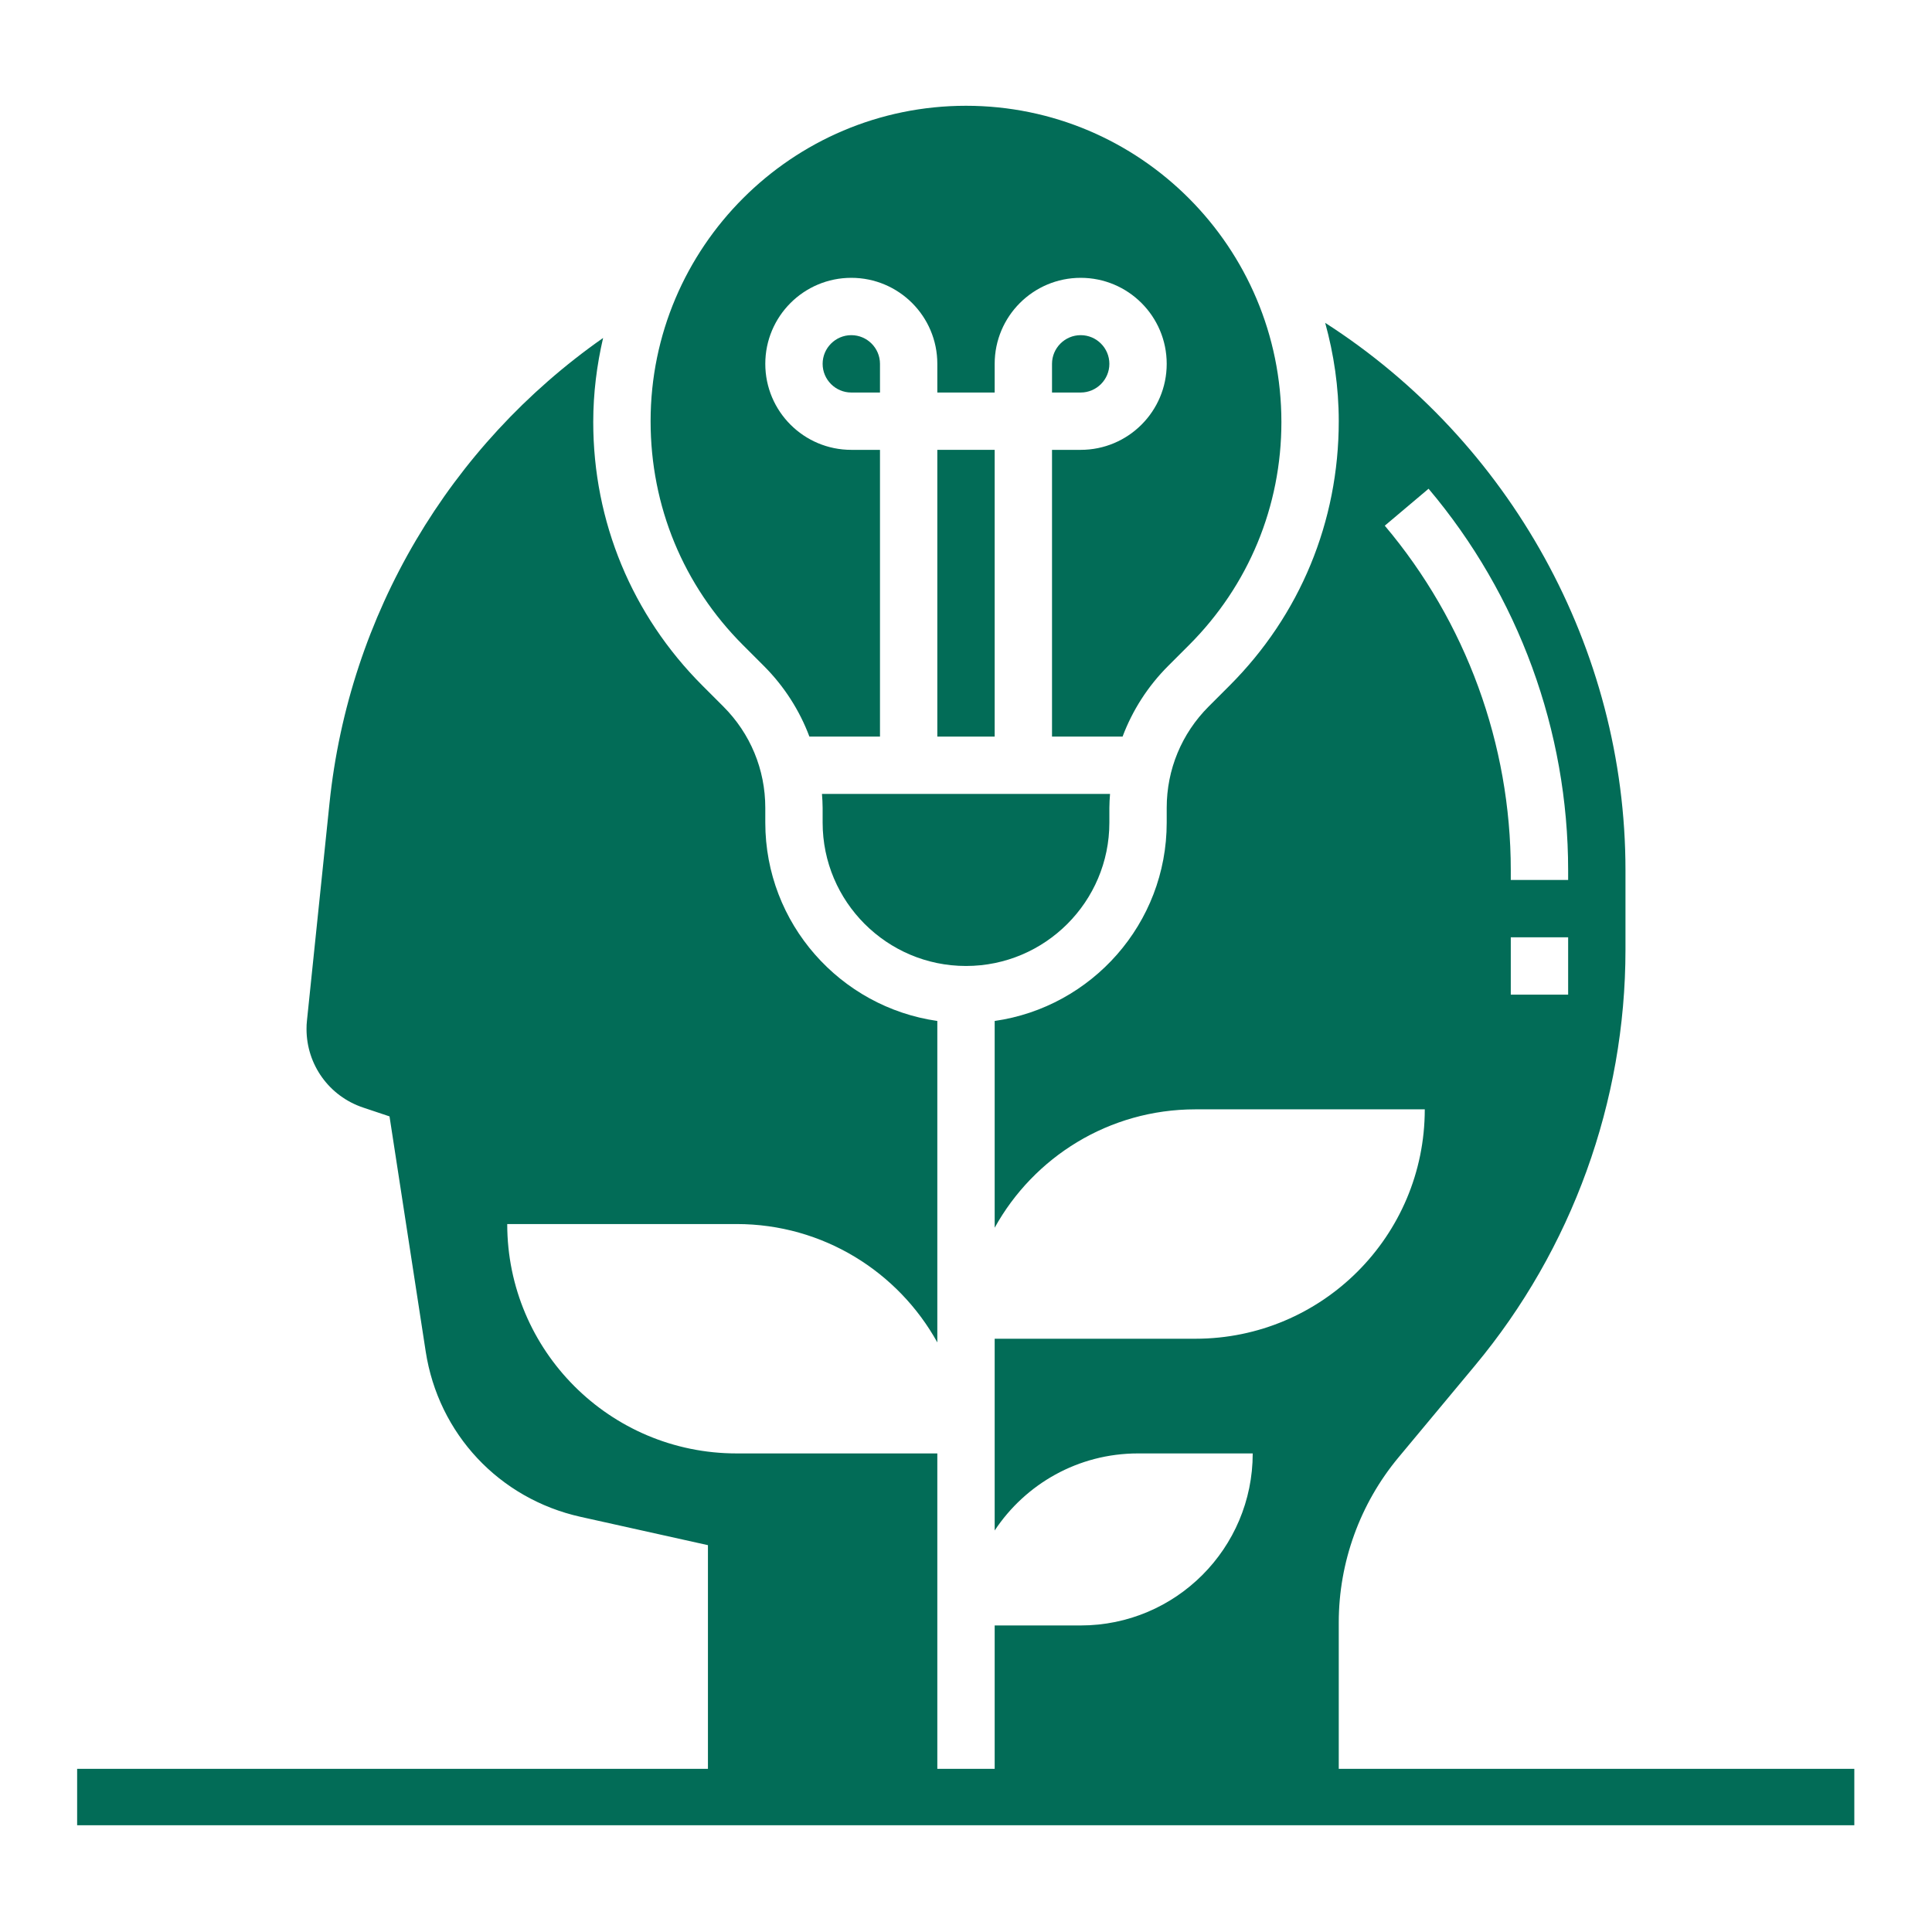 <svg version="1.0" preserveAspectRatio="xMidYMid meet" height="500" viewBox="0 0 375 375" zoomAndPan="magnify" width="500" xmlns:xlink="http://www.w3.org/1999/xlink" xmlns="http://www.w3.org/2000/svg"><defs><clipPath id="a812c559e1"><path clip-rule="nonzero" d="M 14.922 62 L 359.922 62 L 359.922 354.281 L 14.922 354.281 Z M 14.922 62"></path></clipPath><clipPath id="c12f3ed7e0"><path clip-rule="nonzero" d="M 126 20.531 L 249 20.531 L 249 143 L 126 143 Z M 126 20.531"></path></clipPath></defs><g clip-path="url(#a812c559e1)"><path fill-rule="nonzero" fill-opacity="1" d="M 268.785 102.035 L 277.285 94.863 C 294.766 115.559 304.375 141.863 304.375 168.906 L 304.375 170.801 L 293.242 170.801 L 293.242 168.906 C 293.242 144.492 284.57 120.73 268.785 102.035 Z M 304.375 193.062 L 293.242 193.062 L 293.242 181.93 L 304.375 181.93 Z M 259.852 343.328 L 259.852 314.914 C 259.852 303.238 263.98 291.848 271.461 282.867 L 286.266 265.086 C 305.133 242.453 315.504 213.777 315.504 184.344 L 315.504 168.906 C 315.504 125.82 293.027 85.645 257.219 62.664 C 258.895 68.75 259.852 75.121 259.852 81.754 C 259.852 101.254 252.328 119.406 238.652 133.082 L 234.609 137.125 C 229.348 142.387 226.457 149.363 226.457 156.797 L 226.457 159.668 C 226.457 179.254 211.914 195.473 193.066 198.168 L 193.066 238.301 C 200.652 224.605 215.238 215.324 232.023 215.324 L 276.547 215.324 C 276.547 239.91 256.609 259.848 232.023 259.848 L 193.066 259.848 L 193.066 297.066 C 199.043 288.043 209.262 282.109 220.891 282.109 L 243.152 282.109 C 243.152 300.543 228.195 315.5 209.762 315.5 L 193.066 315.5 L 193.066 343.328 L 181.934 343.328 L 181.934 282.109 L 142.977 282.109 C 118.387 282.109 98.453 262.172 98.453 237.586 L 142.977 237.586 C 159.758 237.586 174.348 246.867 181.934 260.562 L 181.934 198.168 C 163.086 195.473 148.543 179.254 148.543 159.668 L 148.543 156.797 C 148.543 149.363 145.652 142.387 140.391 137.125 L 136.348 133.082 C 122.672 119.406 115.148 101.254 115.148 81.926 C 115.148 76.297 115.844 70.859 117.062 65.598 C 87.258 86.469 67.734 119.273 63.953 155.93 L 59.582 198.082 C 59.516 198.648 59.496 199.191 59.496 199.734 C 59.496 206.672 63.906 212.777 70.473 214.973 L 75.605 216.691 L 82.625 262.301 C 85.082 278.305 96.887 290.891 112.672 294.414 L 137.41 299.914 L 137.41 343.328 L 14.973 343.328 L 14.973 354.457 L 360.027 354.457 L 360.027 343.328 L 259.852 343.328" fill="#026c57"></path></g><path fill-rule="nonzero" fill-opacity="1" d="M 165.238 65.055 C 162.172 65.055 159.672 67.555 159.672 70.621 C 159.672 73.688 162.172 76.188 165.238 76.188 L 170.805 76.188 L 170.805 70.621 C 170.805 67.555 168.305 65.055 165.238 65.055" fill="#026c57"></path><path fill-rule="nonzero" fill-opacity="1" d="M 181.934 87.316 L 181.934 142.973 L 193.066 142.973 L 193.066 87.316 L 181.934 87.316" fill="#026c57"></path><path fill-rule="nonzero" fill-opacity="1" d="M 215.328 70.621 C 215.328 67.555 212.828 65.055 209.762 65.055 C 206.695 65.055 204.195 67.555 204.195 70.621 L 204.195 76.188 L 209.762 76.188 C 212.828 76.188 215.328 73.688 215.328 70.621" fill="#026c57"></path><g clip-path="url(#c12f3ed7e0)"><path fill-rule="nonzero" fill-opacity="1" d="M 148.258 129.254 C 152.215 133.211 155.195 137.883 157.105 142.973 L 170.805 142.973 L 170.805 87.316 L 165.238 87.316 C 156.02 87.316 148.543 79.84 148.543 70.621 C 148.543 61.402 156.02 53.926 165.238 53.926 C 174.457 53.926 181.934 61.402 181.934 70.621 L 181.934 76.188 L 193.066 76.188 L 193.066 70.621 C 193.066 61.402 200.543 53.926 209.762 53.926 C 218.98 53.926 226.457 61.402 226.457 70.621 C 226.457 79.84 218.98 87.316 209.762 87.316 L 204.195 87.316 L 204.195 142.973 L 217.891 142.973 C 219.805 137.883 222.785 133.211 226.742 129.254 L 230.785 125.211 C 242.352 113.645 248.719 98.273 248.719 81.926 C 248.719 47.988 221.262 20.531 187.5 20.531 C 153.738 20.531 126.281 47.988 126.281 81.754 C 126.281 98.273 132.648 113.645 144.215 125.211 L 148.258 129.254" fill="#026c57"></path></g><path fill-rule="nonzero" fill-opacity="1" d="M 187.5 187.496 C 202.848 187.496 215.328 175.016 215.328 159.668 L 215.328 156.797 C 215.328 155.906 215.391 154.992 215.457 154.102 L 159.543 154.102 C 159.609 154.992 159.672 155.906 159.672 156.797 L 159.672 159.668 C 159.672 175.016 172.152 187.496 187.5 187.496" fill="#026c57"></path></svg>